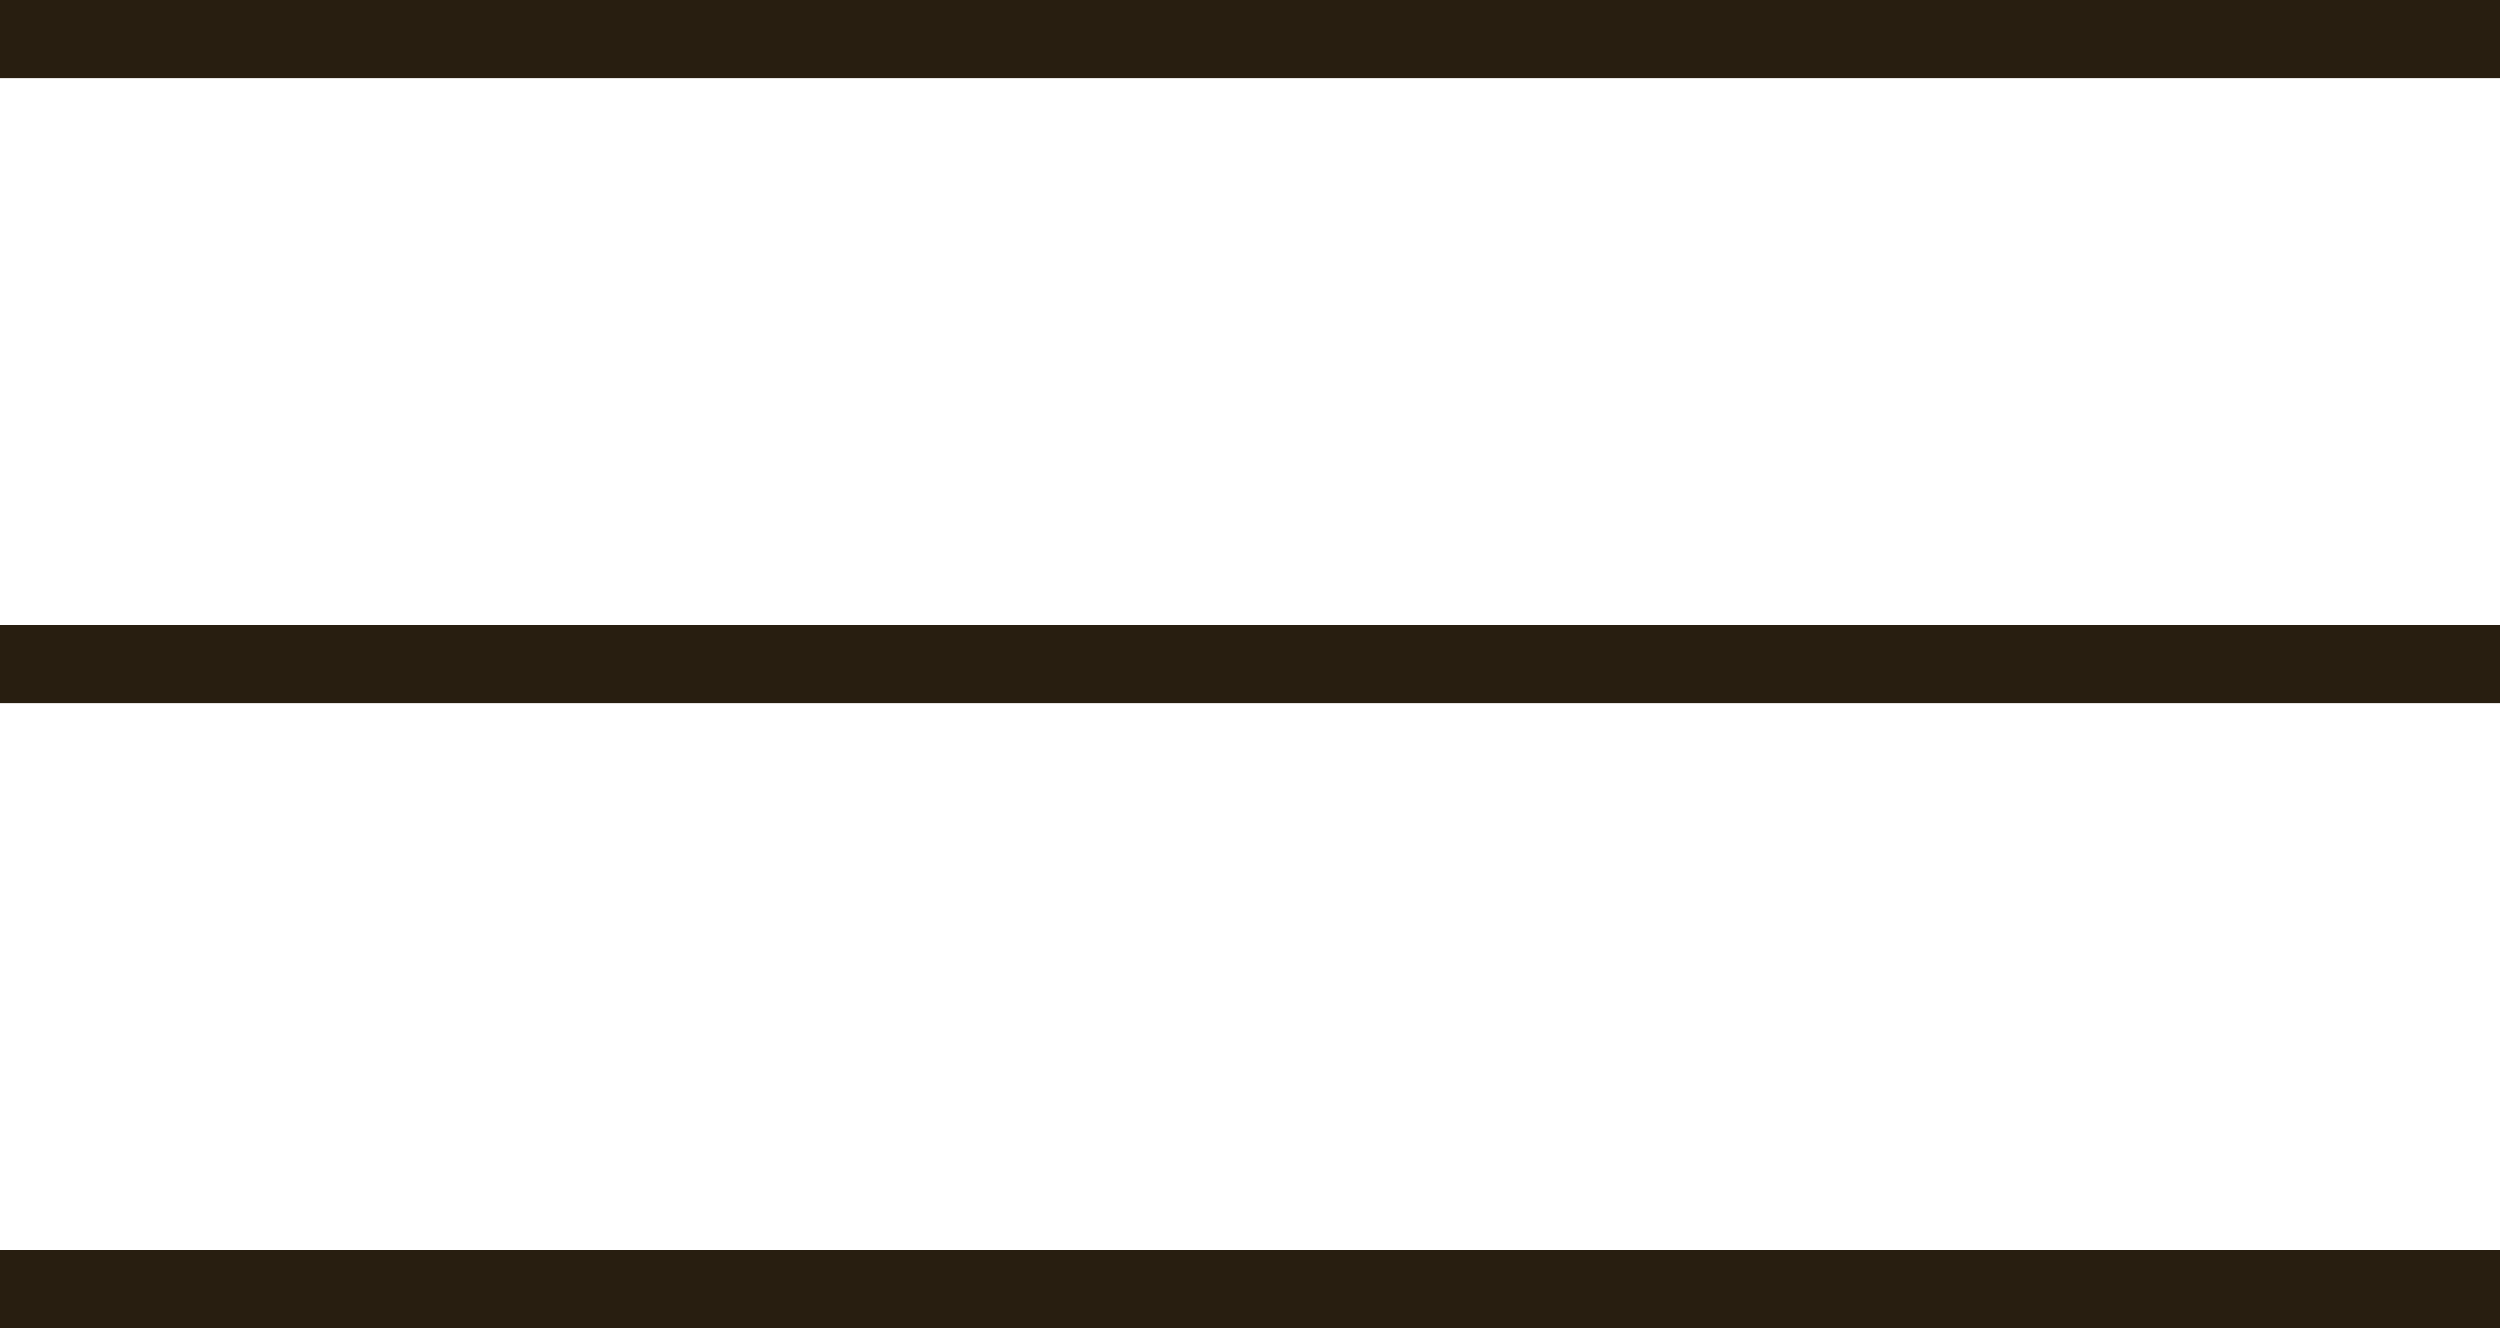 <?xml version="1.0" encoding="UTF-8"?> <svg xmlns="http://www.w3.org/2000/svg" width="32" height="17" viewBox="0 0 32 17" fill="none"><line y1="0.5" x2="32" y2="0.5" stroke="#281E10"></line><line y1="16.5" x2="32" y2="16.5" stroke="#281E10"></line><line y1="8.5" x2="32" y2="8.5" stroke="#281E10"></line></svg> 